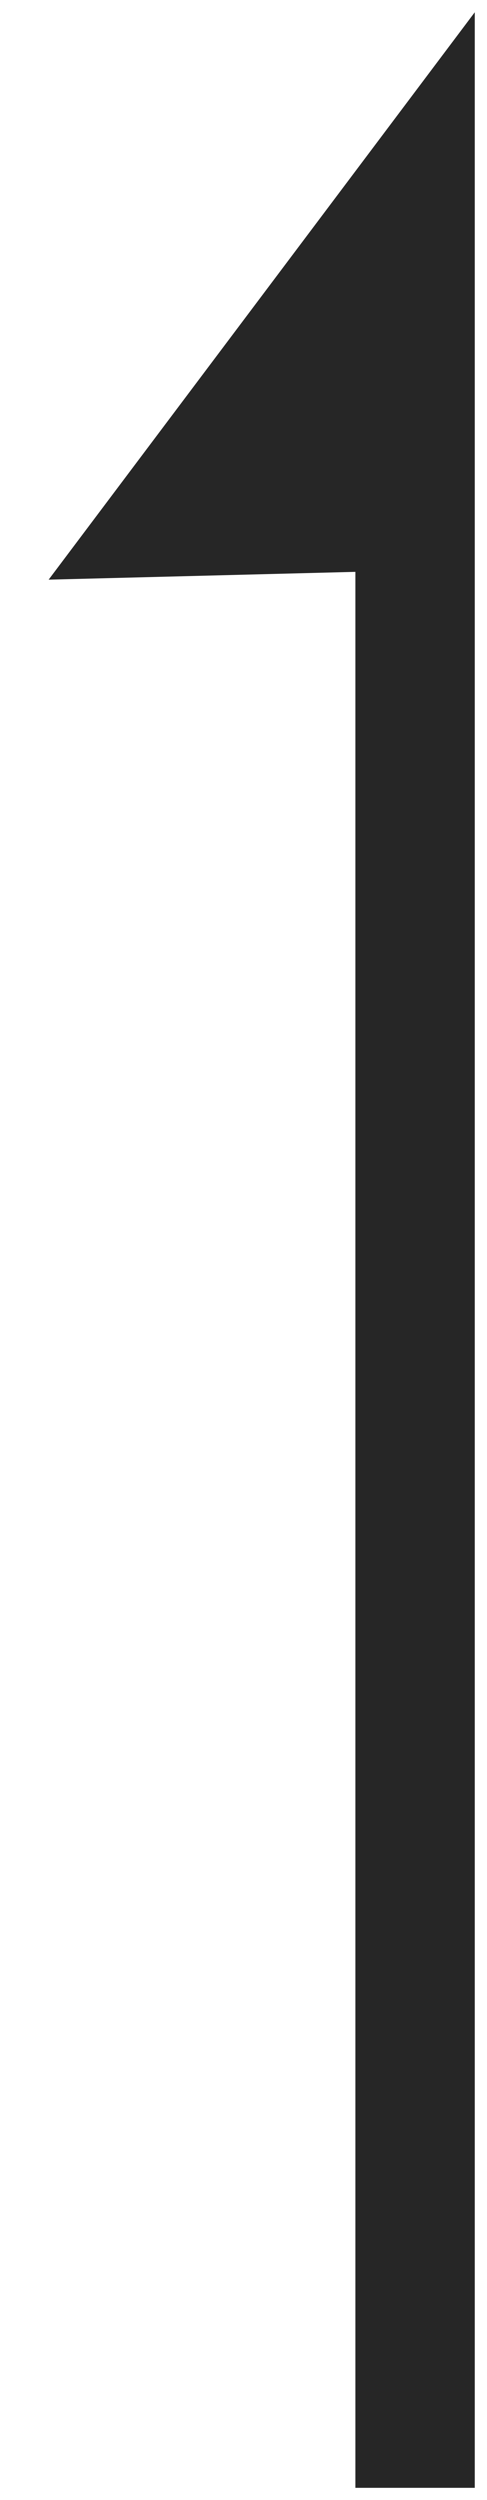 <svg width="8" height="41" viewBox="0 0 8 41" fill="none" xmlns="http://www.w3.org/2000/svg">
<path d="M5.838 40.799L7.799 40.799L7.799 0.201L0.799 9.506L5.838 9.378L5.838 40.799Z" fill="#262626"/>
</svg>
